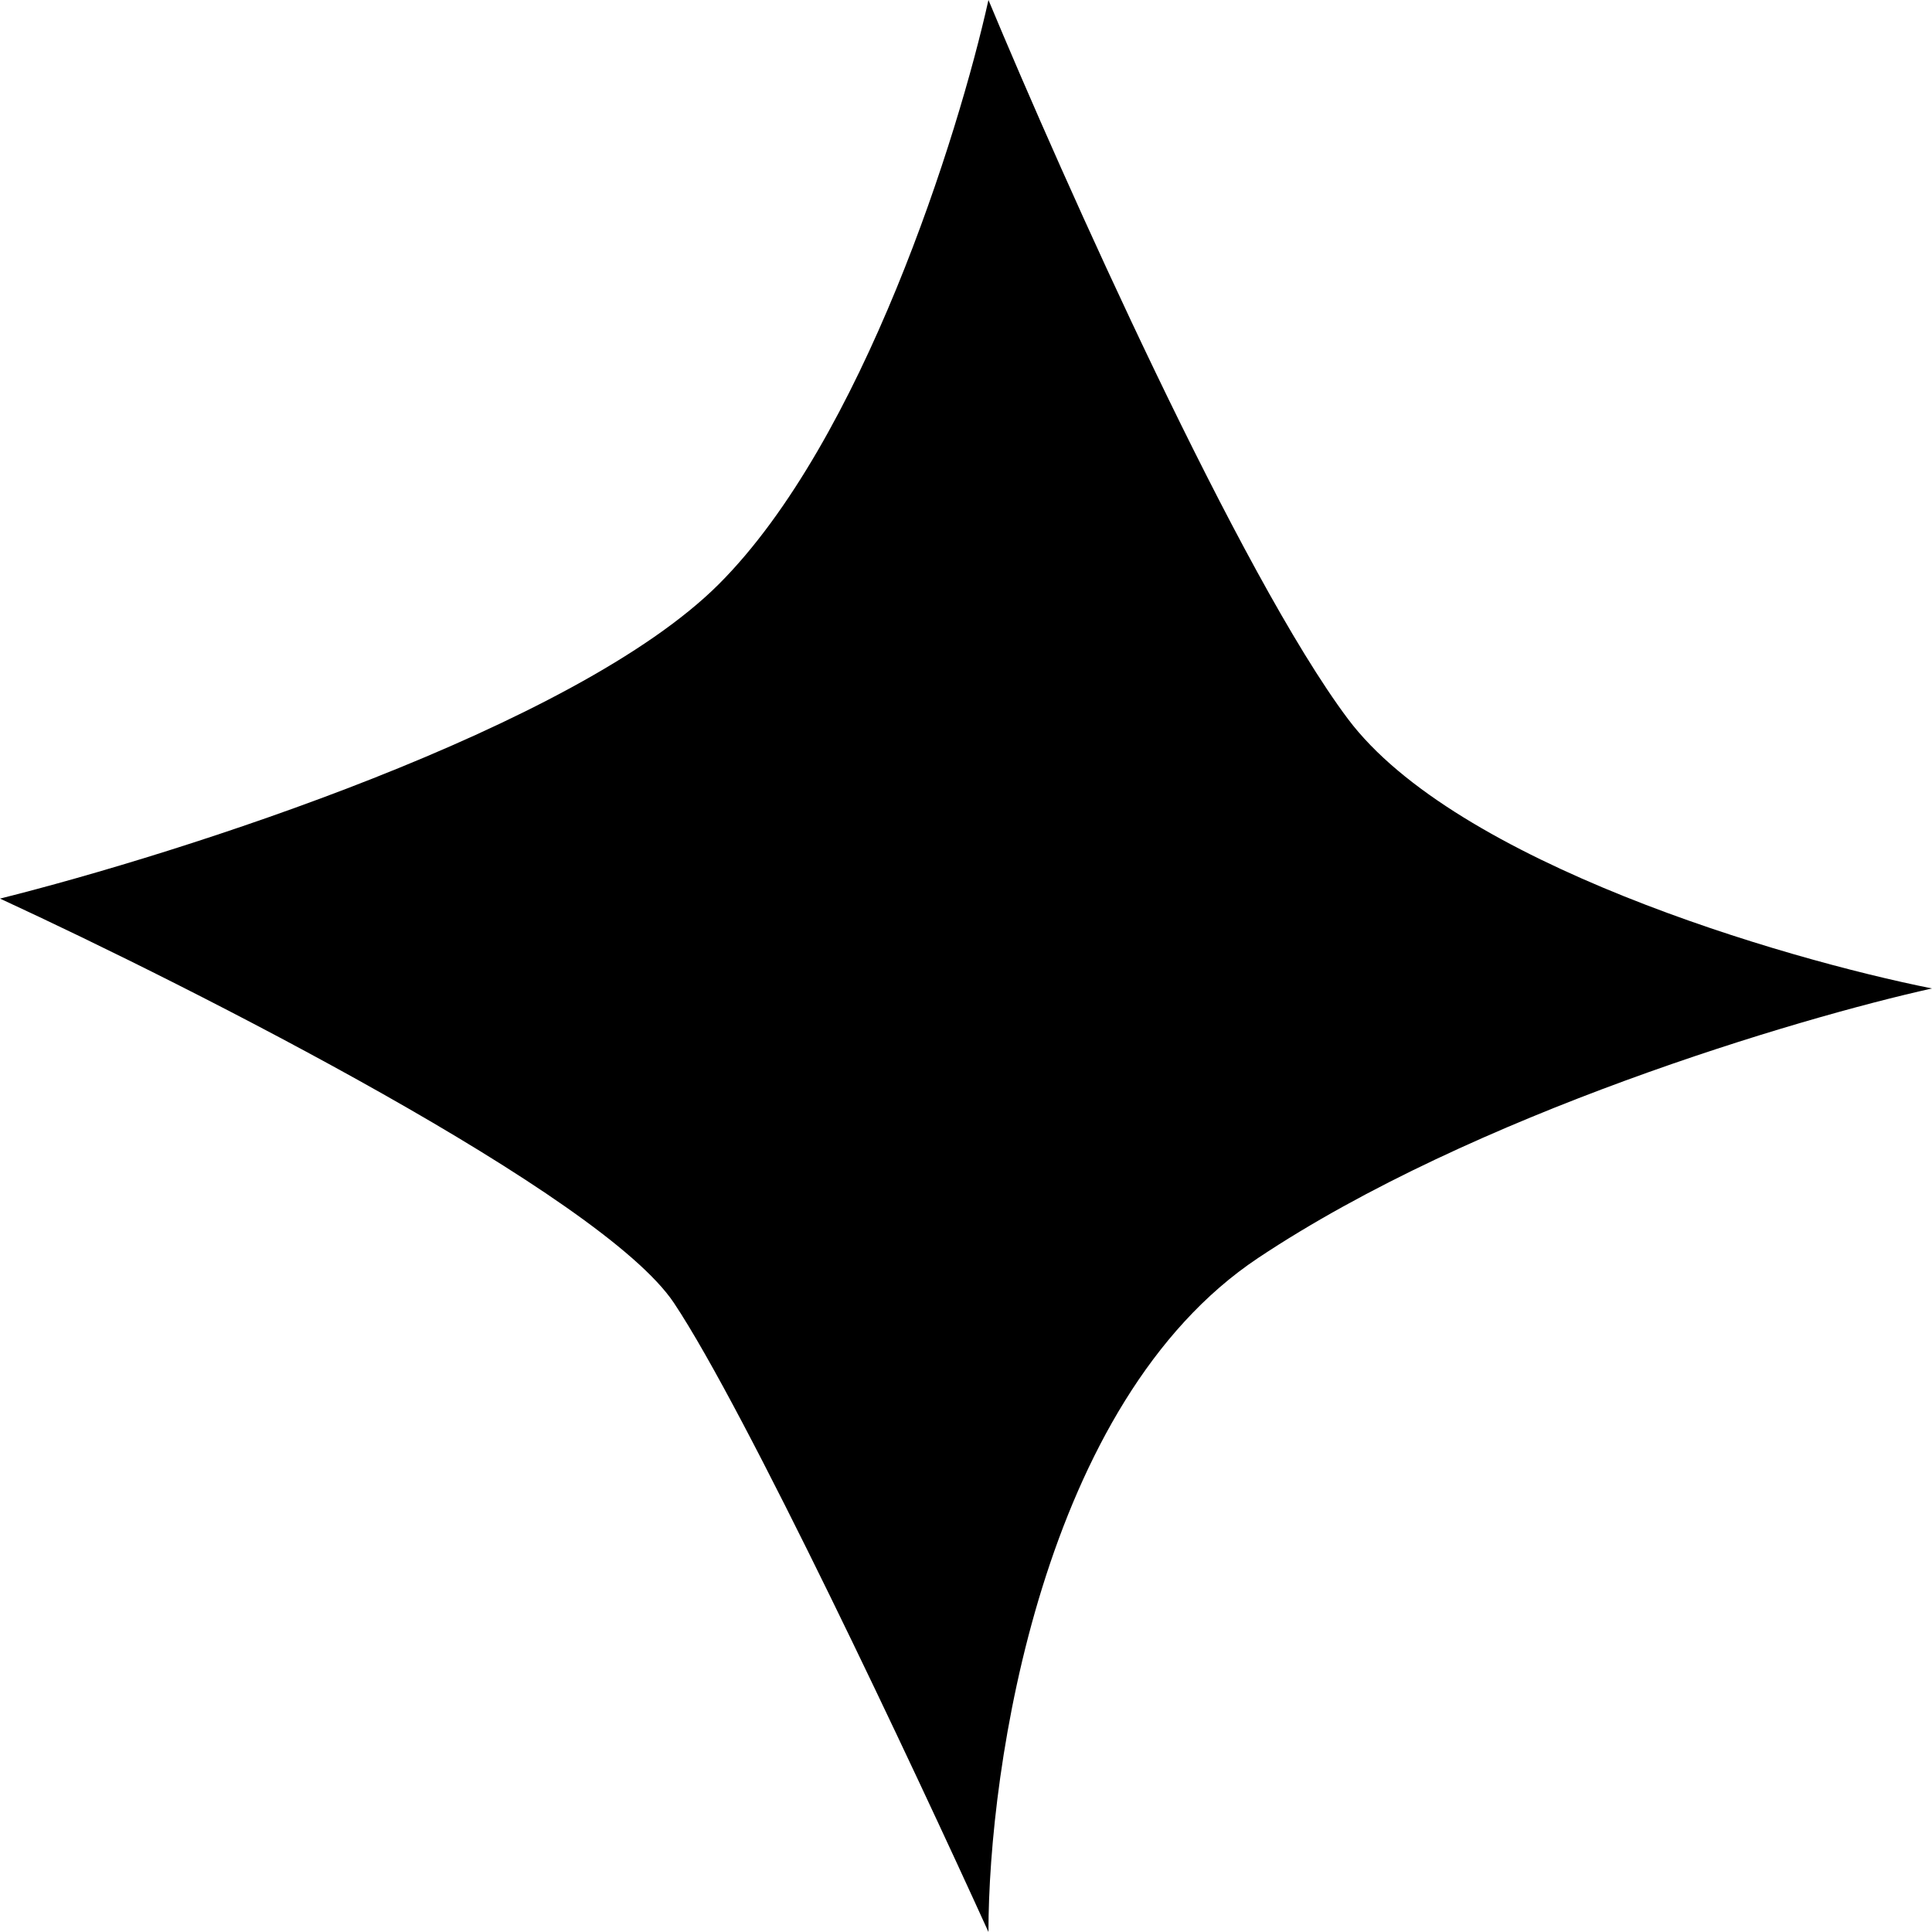 <svg xmlns="http://www.w3.org/2000/svg" width="45" height="45" viewBox="0 0 45 45" fill="none">
<path d="M29.302 29.302C24.279 32.651 23.023 41.163 23.023 45C21.279 41.163 17.372 32.861 15.698 30.349C14.023 27.837 4.535 23.023 0 20.93C4.186 19.884 13.395 16.953 16.744 13.605C20.093 10.256 22.326 3.14 23.023 0C24.767 4.186 28.884 13.395 31.395 16.744C33.907 20.093 41.512 22.326 45 23.023C41.861 23.721 34.326 25.953 29.302 29.302Z" fill="black"/>
<script xmlns=""/></svg>